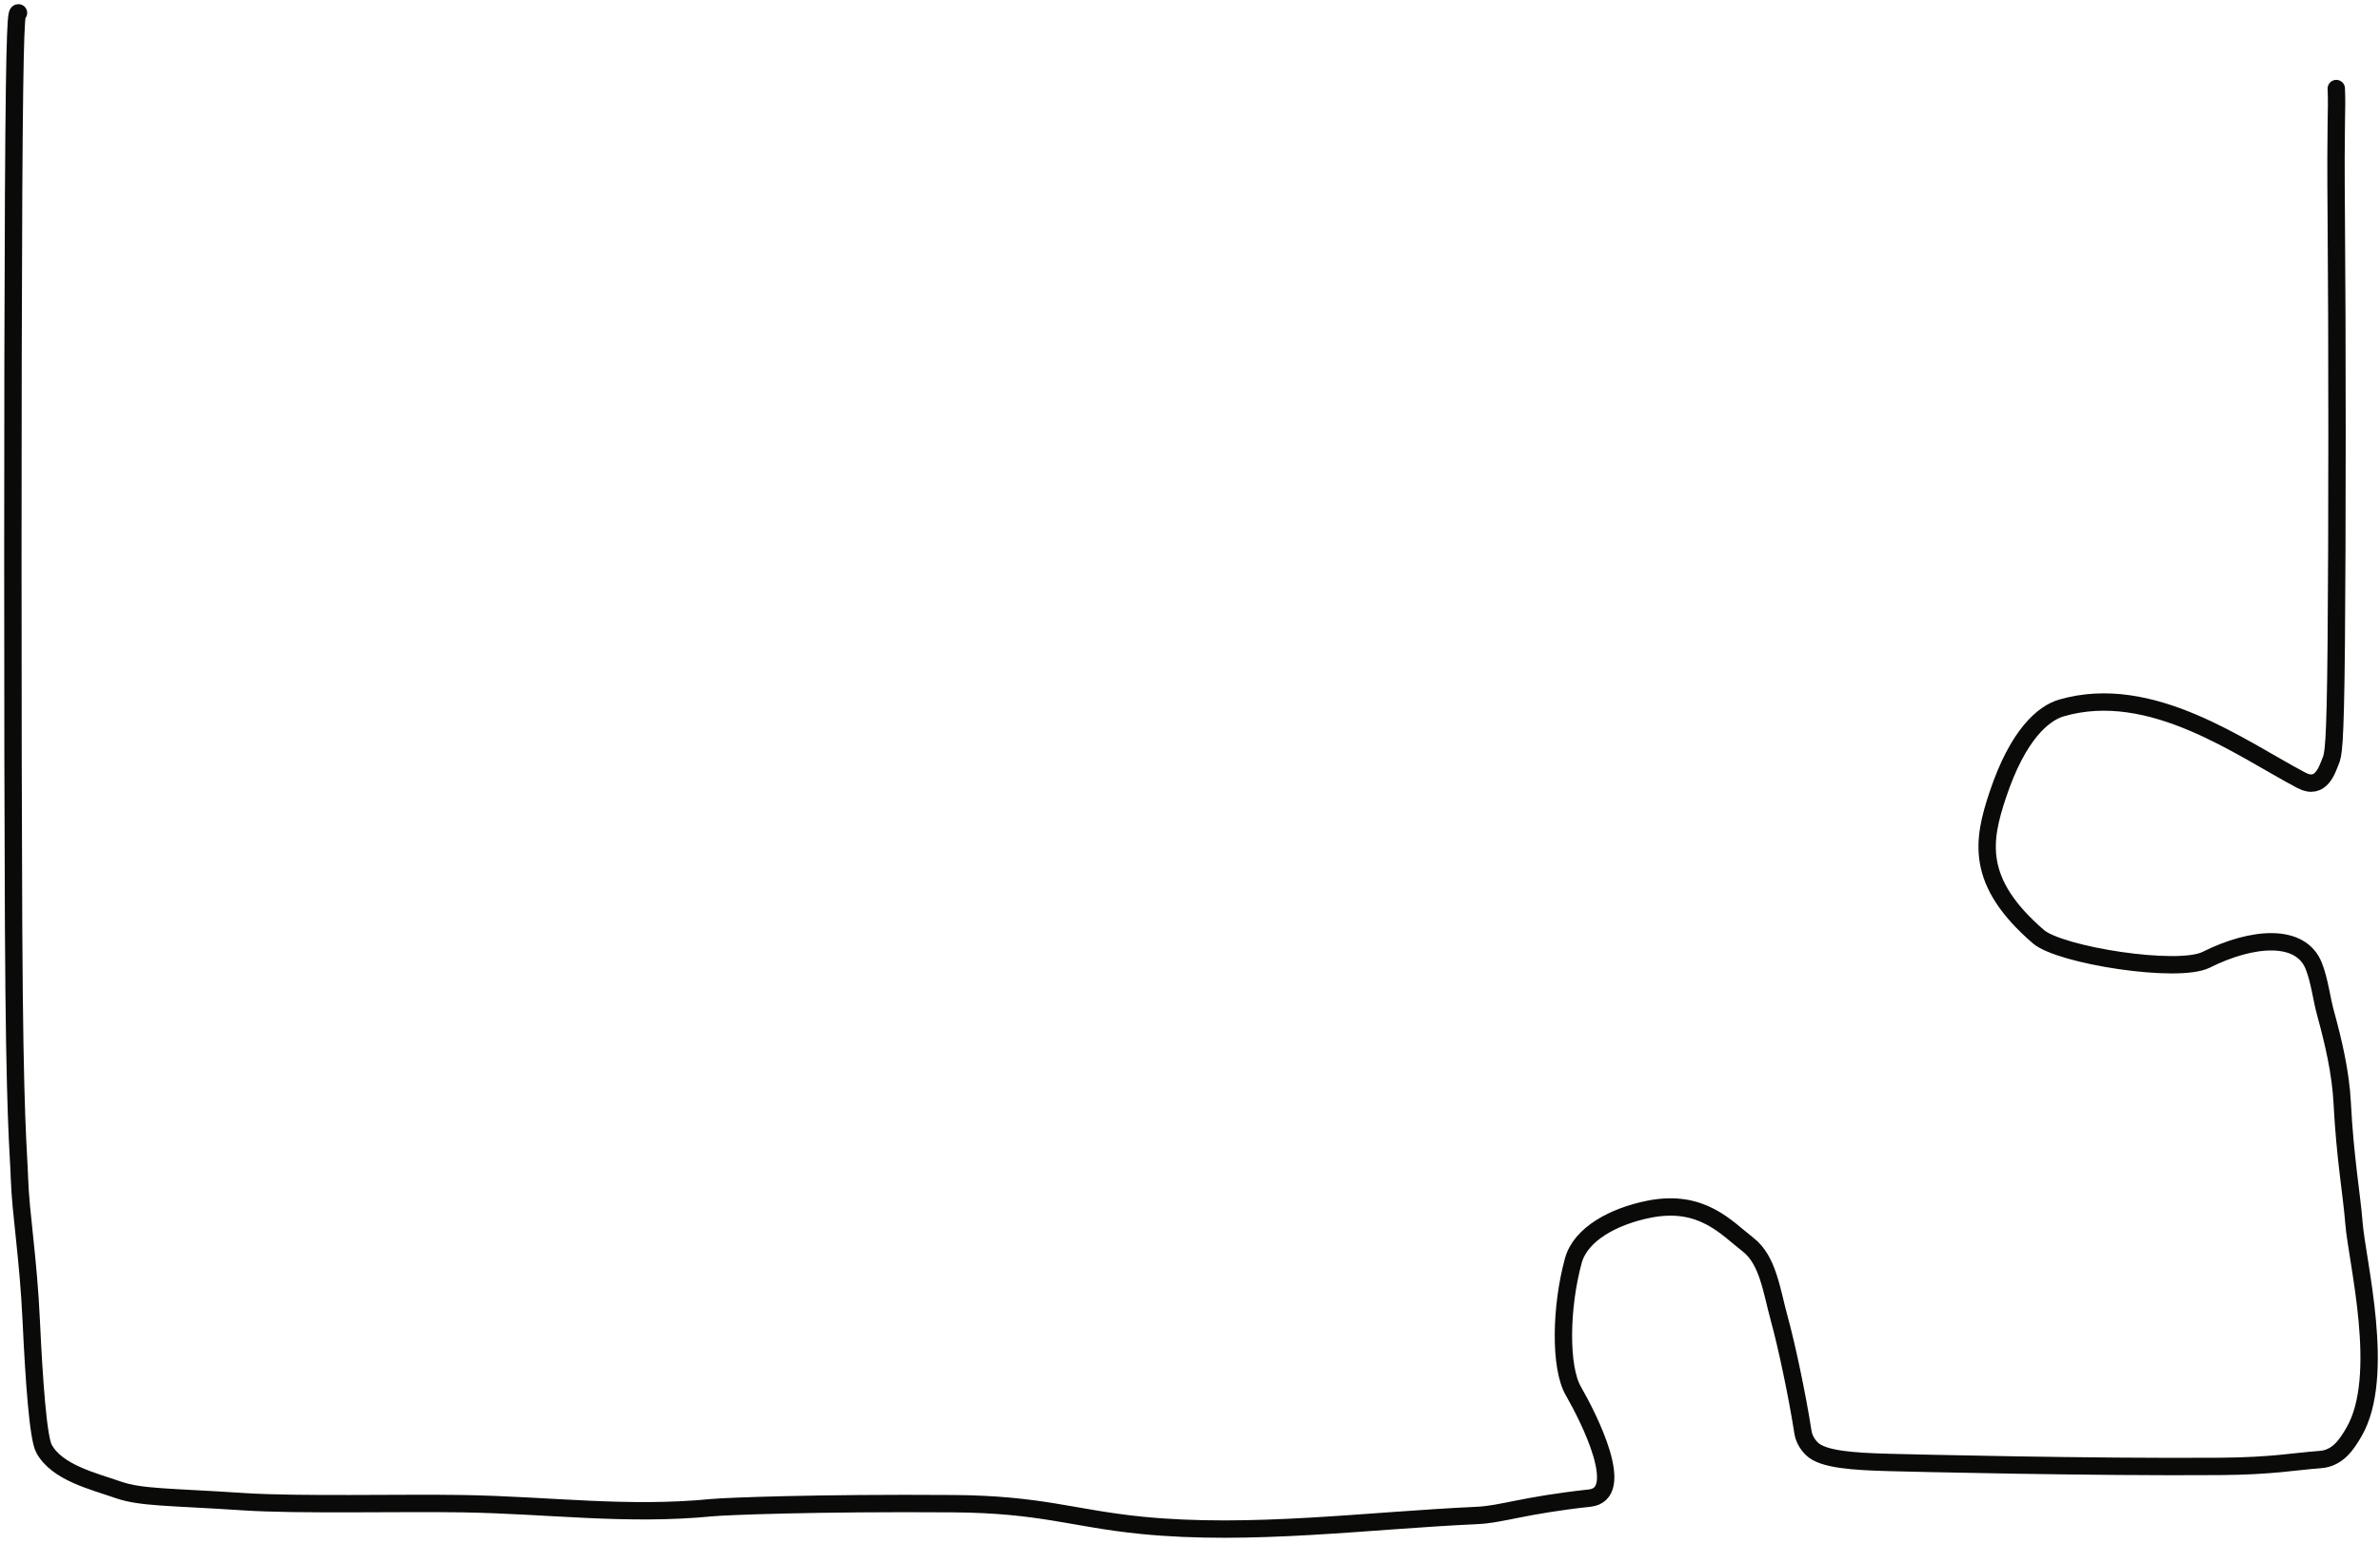 <?xml version="1.0" encoding="utf-8"?>
<svg xmlns="http://www.w3.org/2000/svg" fill="none" height="100%" overflow="visible" preserveAspectRatio="none" style="display: block;" viewBox="0 0 370 240" width="100%">
<path d="M2.877 2C2.575 2 2.273 2 2.117 30.098C1.962 58.197 1.962 114.393 2.113 143.947C2.27 174.713 2.877 178.674 3.028 183.248C3.212 188.804 4.397 195.456 4.859 205.367C5.295 214.695 5.926 223.555 6.837 225.23C8.865 228.96 14.45 230.266 18.428 231.648C21.918 232.861 26.352 232.72 37.883 233.479C46.34 234.037 62.37 233.635 71.828 233.786C85.508 234.005 97.334 235.708 110.743 234.4C112.767 234.202 126.953 233.635 148.153 233.786C161.904 233.884 166.743 236.07 177.382 237.142C194.475 238.863 212.612 236.389 229.582 235.622C233.516 235.444 236.754 234.049 247.132 232.92C252.967 232.285 247.055 220.543 244.588 216.253C242.468 212.568 242.615 203.271 244.588 196.02C245.735 191.804 250.974 189.084 256.307 188.013C264.563 186.355 268.369 190.897 271.734 193.493C274.871 195.913 275.401 200.657 276.623 205.084C277.718 209.05 279.374 216.789 280.285 222.635C280.435 223.593 280.894 224.461 281.654 225.23C283.341 226.938 288.191 227.226 293.68 227.377C296.784 227.463 325.077 228.142 345.215 227.991C353.28 227.93 356.618 227.226 360.733 226.924C363.484 226.722 364.876 224.489 365.943 222.662C371.021 213.967 366.414 196.116 365.952 190.169C365.603 185.681 364.583 180.258 364.121 171.409C363.878 166.752 362.752 161.947 361.53 157.507C360.904 155.232 360.61 152.471 359.703 150.182C357.673 145.056 350.182 145.62 342.982 149.22C338.58 151.421 320.257 148.535 316.882 145.62C306.982 137.07 308.221 130.654 310.582 123.57C313.732 114.12 317.715 110.873 320.482 110.07C334.432 106.02 348.382 116.37 357.799 121.333C360.867 122.95 361.818 119.52 362.281 118.445C362.743 117.369 363.045 116.463 363.201 99.983C363.356 83.503 363.356 51.477 363.205 34.374C363.054 17.271 363.361 17.716 363.205 13.77" id="Vector 6" stroke="#0A0B09" stroke-linecap="round" stroke-width="2.7"/>
</svg>